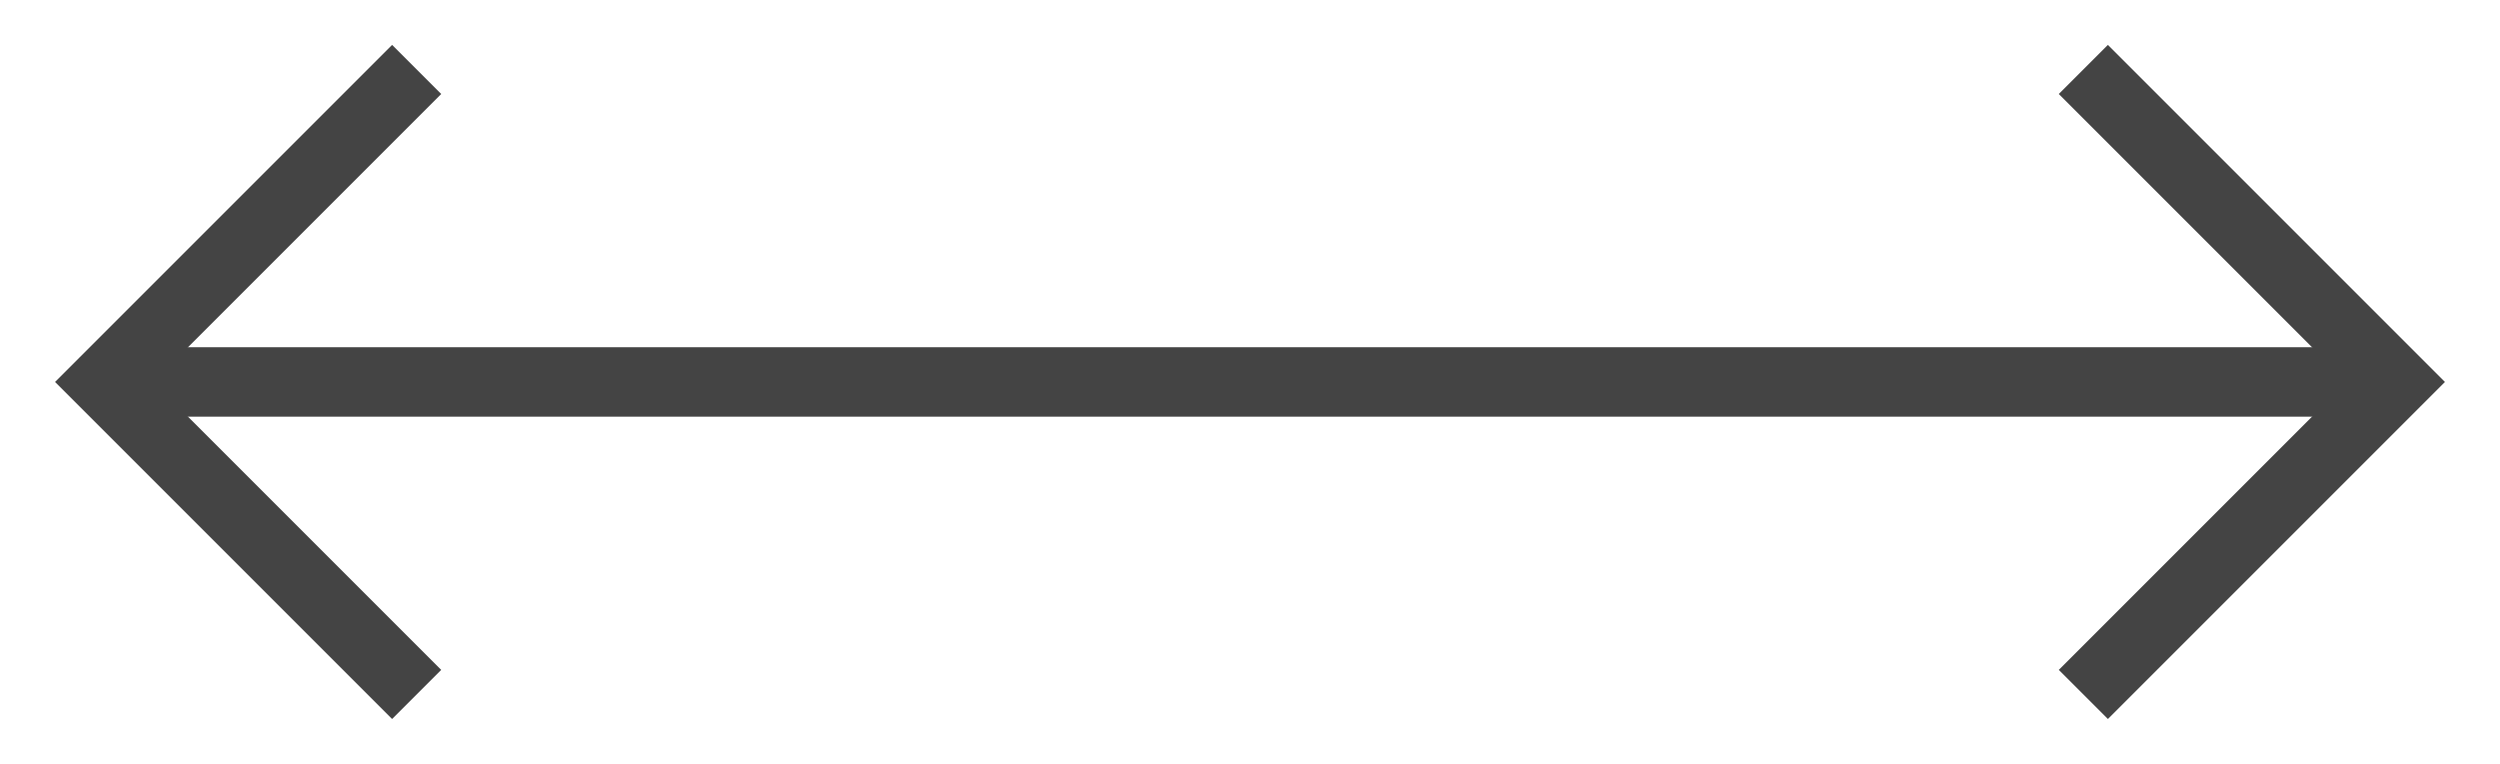 <?xml version="1.0" encoding="UTF-8"?>
<svg width="36px" height="11px" viewBox="0 0 36 11" version="1.1" xmlns="http://www.w3.org/2000/svg" xmlns:xlink="http://www.w3.org/1999/xlink">
    <title>Group 21</title>
    <g id="Design-2" stroke="none" stroke-width="1" fill="none" fill-rule="evenodd">
        <g id="Group-21" transform="translate(1.5, 1)" stroke="#444444">
            <line x1="32.5" y1="4.5" x2="0.5" y2="4.5" id="Line-4" stroke-linecap="square"></line>
            <polyline id="Path-4" points="4.5 0 0 4.5 4.5 9"></polyline>
            <polyline id="Path-4-Copy" transform="translate(30.75, 4.5) scale(-1, 1) translate(-30.75, -4.5) " points="33 0 28.5 4.5 33 9"></polyline>
        </g>
    </g>
</svg>